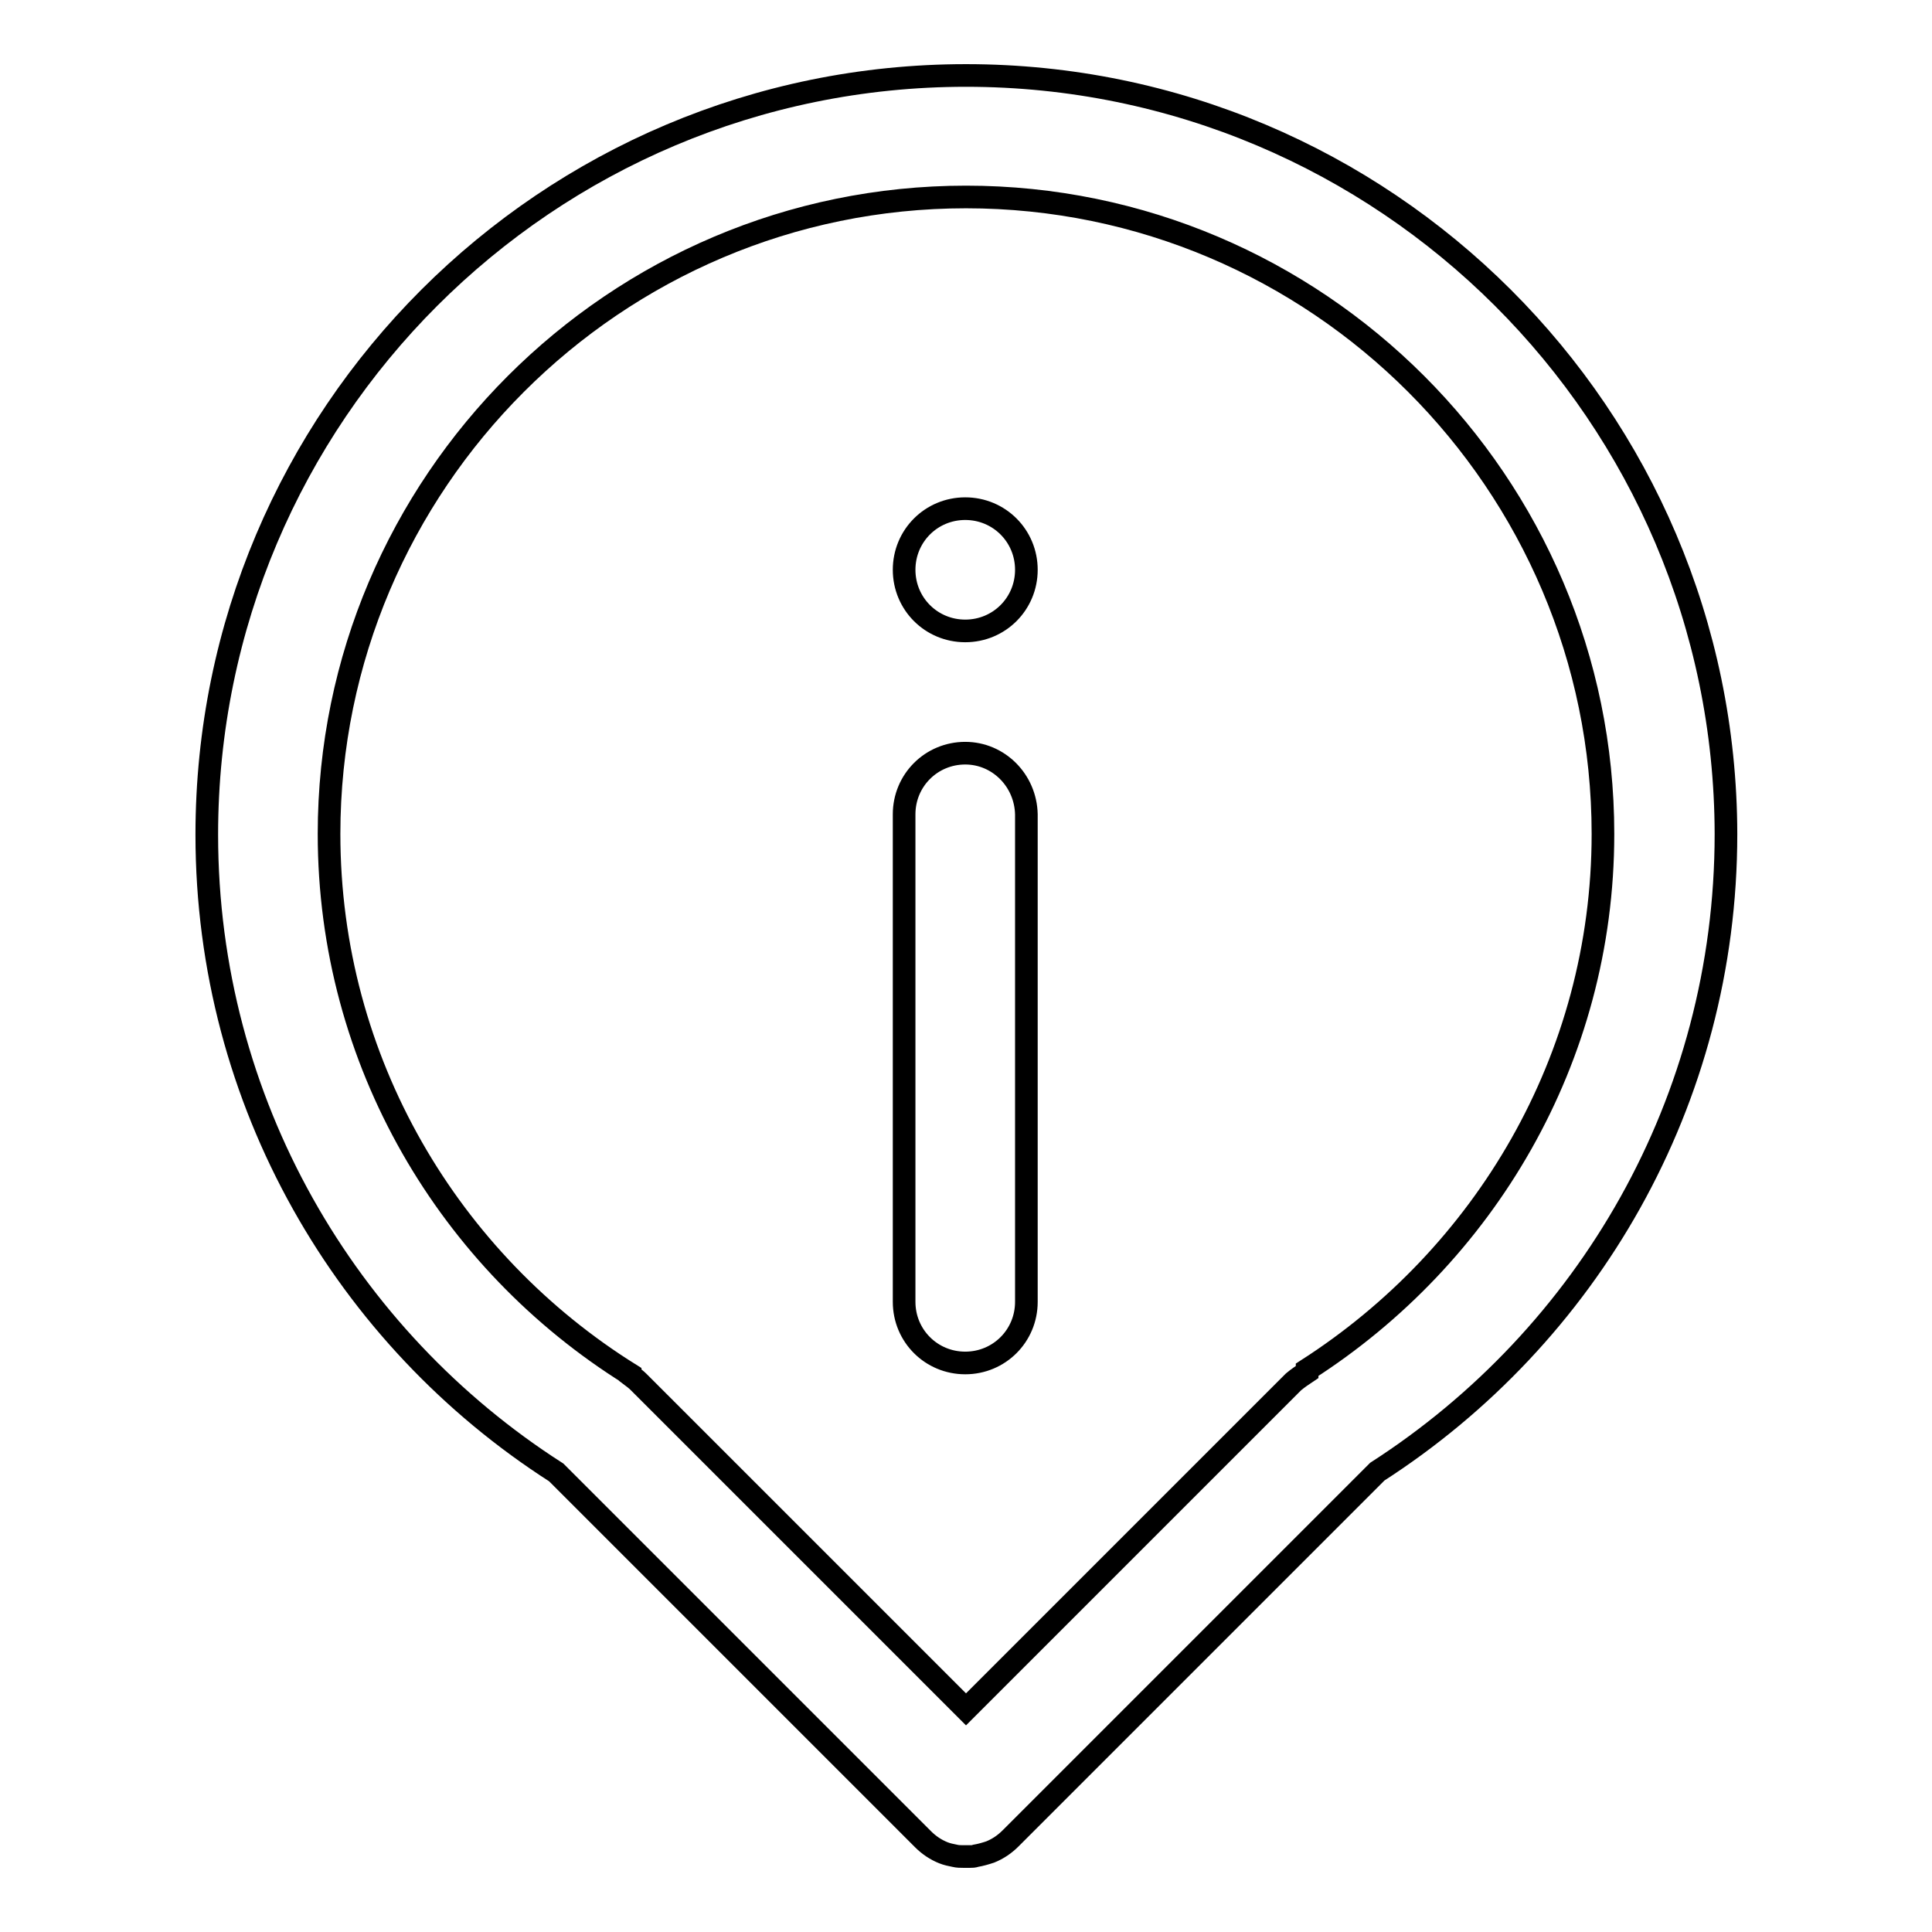 <?xml version="1.0" encoding="utf-8"?>
<!-- Svg Vector Icons : http://www.onlinewebfonts.com/icon -->
<!DOCTYPE svg PUBLIC "-//W3C//DTD SVG 1.1//EN" "http://www.w3.org/Graphics/SVG/1.1/DTD/svg11.dtd">
<svg version="1.1" xmlns="http://www.w3.org/2000/svg" xmlns:xlink="http://www.w3.org/1999/xlink" x="0px" y="0px" viewBox="0 0 256 256" enable-background="new 0 0 256 256" xml:space="preserve">
<g> <path stroke-width="3" fill-opacity="0" stroke="#000000"  d="M119.8,75.5c0,4.5,3.6,8.1,8.1,8.1s8.1-3.6,8.1-8.1c0-4.5-3.6-8.1-8.1-8.1S119.8,71,119.8,75.5 C119.8,75.5,119.8,75.5,119.8,75.5z M127.9,99.8c-4.5,0-8.1,3.6-8.1,8.1v64.6c0,4.5,3.6,8.1,8.1,8.1s8.1-3.6,8.1-8.1v-64.6 C135.9,103.4,132.3,99.8,127.9,99.8z M128,10C72.5,10,27.4,55,27.4,110.6c0,35.5,18.5,66.7,46.3,84.5l48.6,48.6 c0.8,0.8,1.7,1.4,2.7,1.8c0.5,0.2,1,0.3,1.5,0.4c0.4,0.1,0.8,0.1,1.2,0.1h0.8c0.3,0,0.5,0,0.8-0.1c0.6-0.1,1.3-0.3,1.9-0.5 c1-0.4,1.9-1,2.7-1.8l48.6-48.6c27.8-17.9,46.2-49,46.2-84.5C228.6,55,183.5,10,128,10L128,10z M173.2,181.5v0.3 c-0.6,0.4-1.2,0.8-1.8,1.3L128,226.5l-43.4-43.4c-0.3-0.3-0.7-0.6-1.1-0.9v-0.1c-23.9-14.9-39.9-41.4-39.9-71.6 c0-46.5,37.9-84.4,84.4-84.4s84.4,37.9,84.4,84.4C212.4,140.4,196.6,166.5,173.2,181.5z"/></g>
</svg>